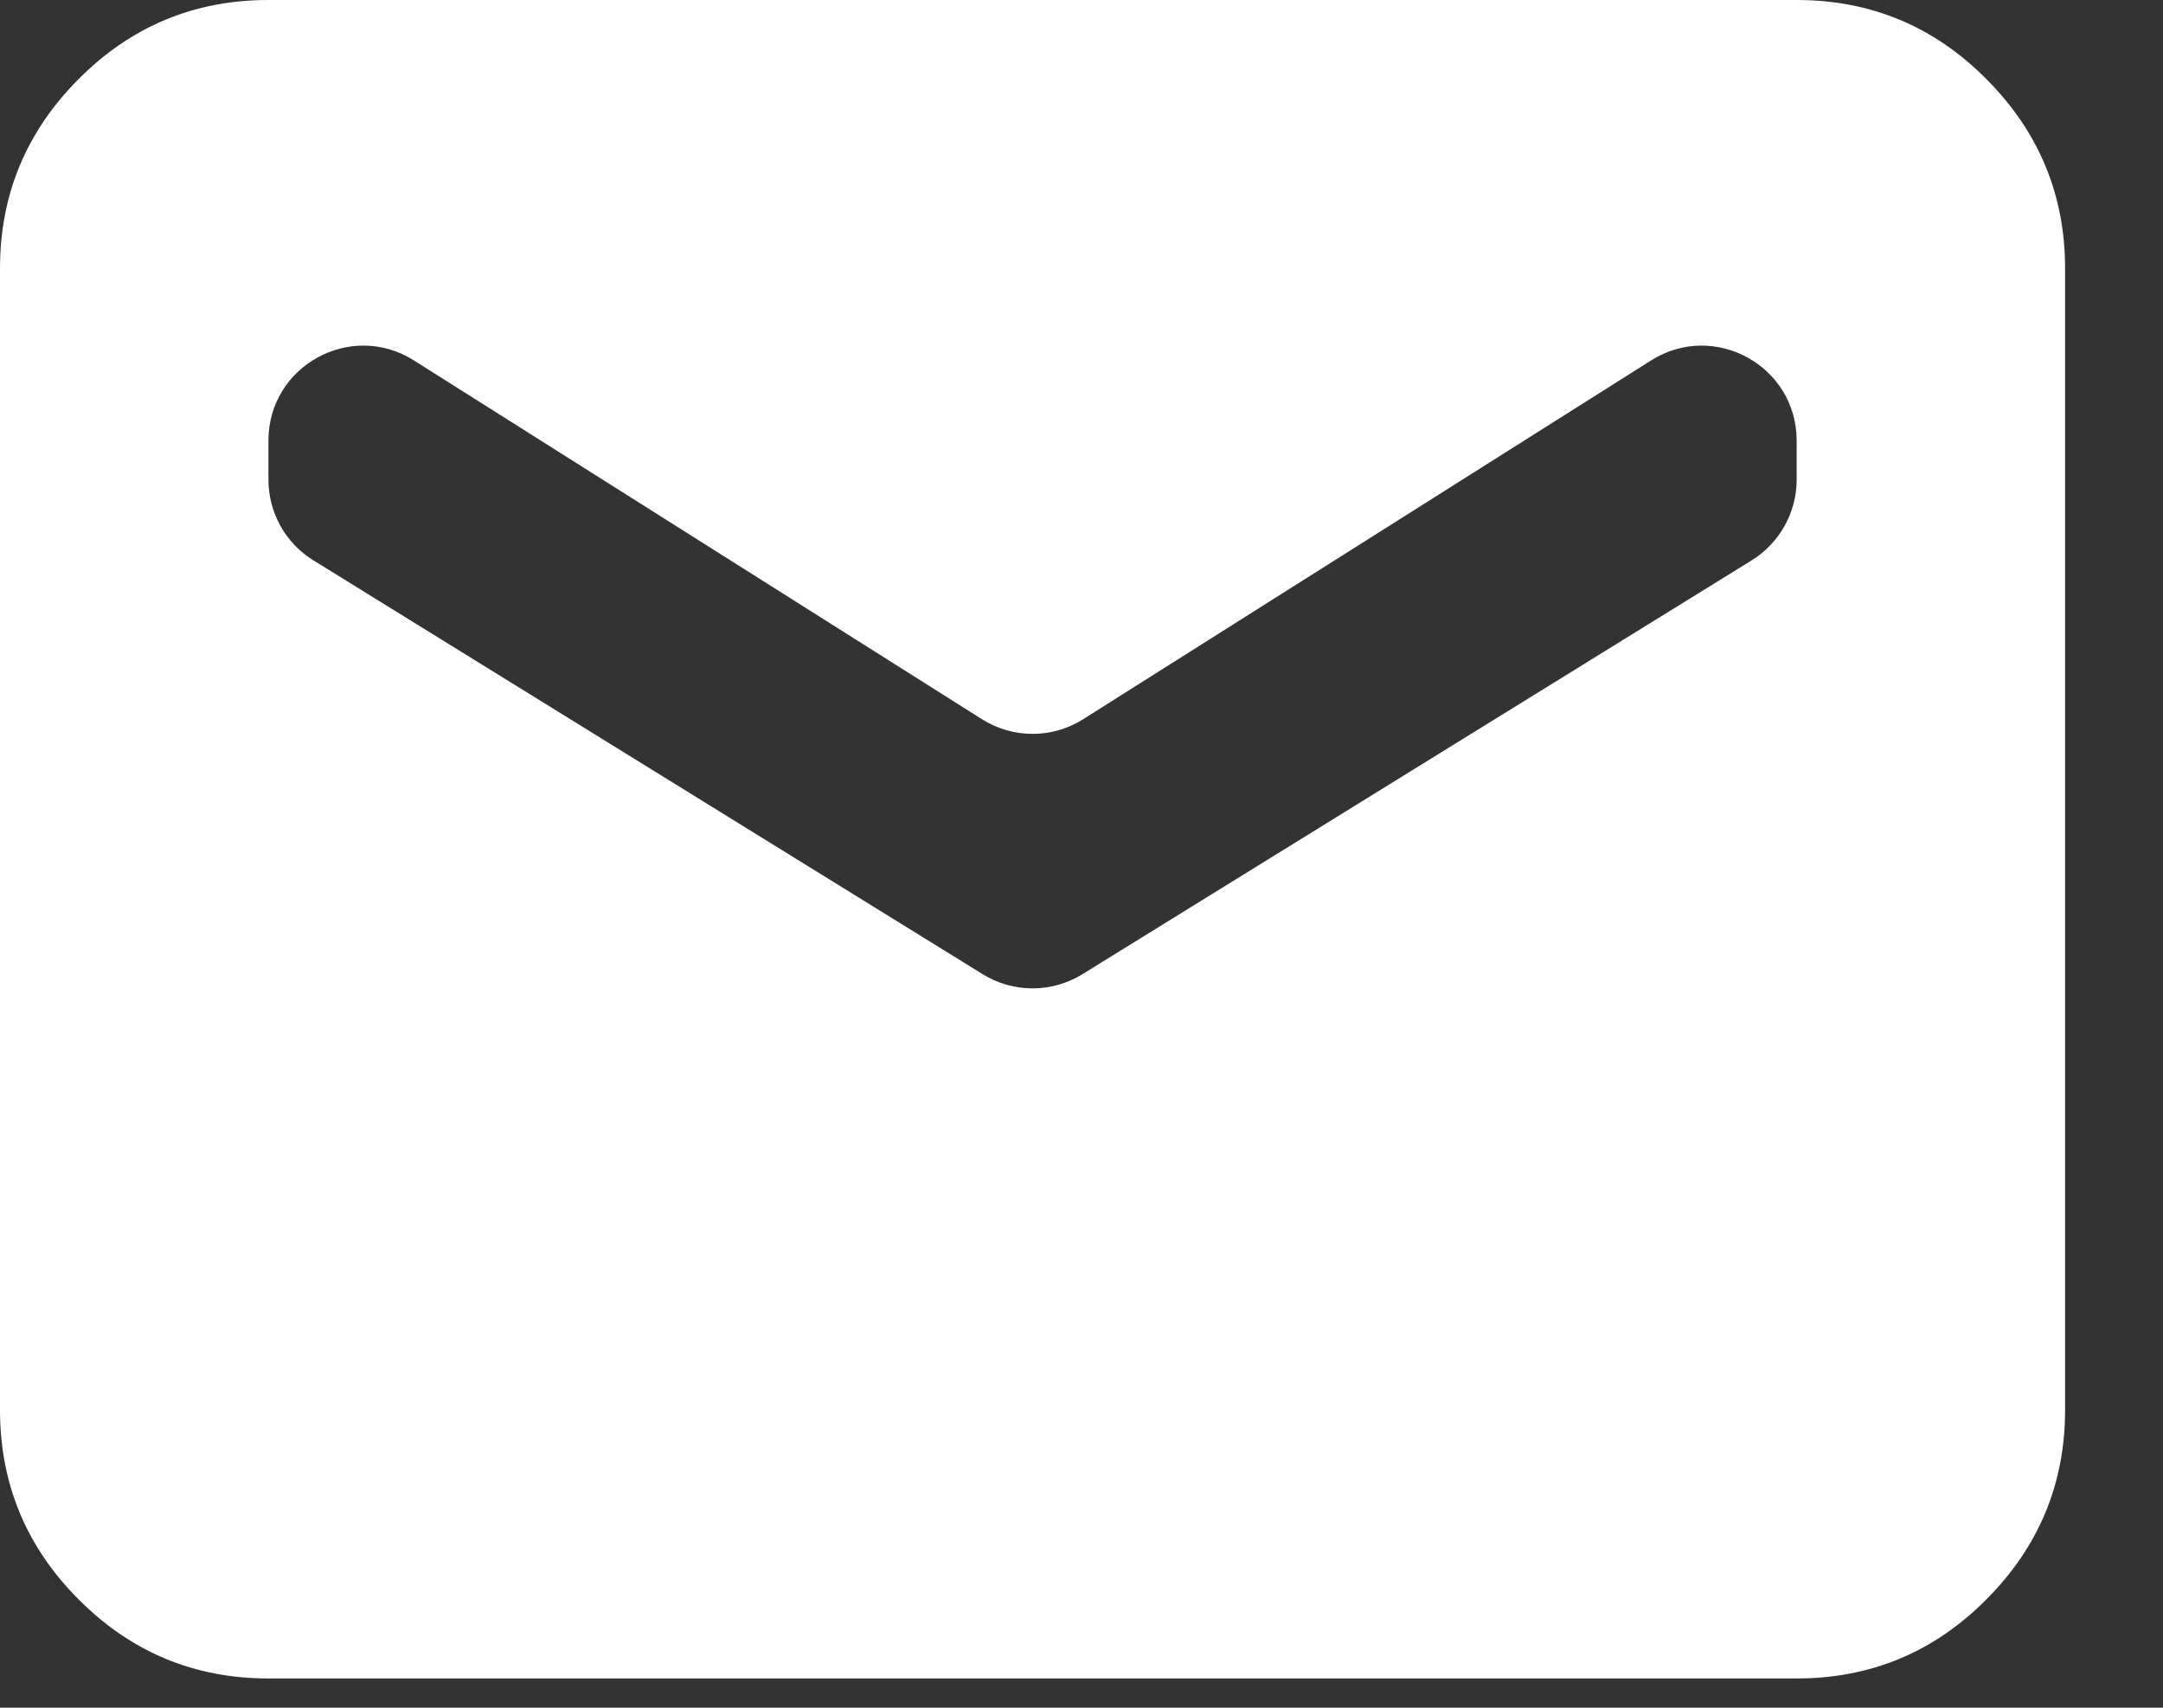 <svg width="19" height="15" viewBox="0 0 19 15" fill="none" xmlns="http://www.w3.org/2000/svg">
<rect x="0" y="0" width="19" height="15" fill="#333333" stroke="none"/>
<path d="M2.358 14.743C1.707 14.743 1.152 14.512 0.691 14.049C0.23 13.587 0 13.032 0 12.385V2.358C0 1.711 0.23 1.156 0.691 0.694C1.152 0.231 1.707 0 2.358 0H15.782C16.432 0 16.988 0.231 17.448 0.694C17.909 1.156 18.14 1.711 18.14 2.358V12.385C18.14 13.032 17.909 13.587 17.448 14.049C16.988 14.512 16.432 14.743 15.782 14.743H2.358ZM8.632 8.557C8.9 8.723 9.24 8.723 9.508 8.557L15.387 4.922C15.632 4.77 15.782 4.502 15.782 4.213V3.87C15.782 3.214 15.058 2.815 14.503 3.166L9.515 6.317C9.243 6.489 8.897 6.489 8.625 6.317L3.636 3.166C3.081 2.815 2.358 3.214 2.358 3.87V4.213C2.358 4.502 2.507 4.77 2.753 4.922L8.632 8.557Z" fill="white"/>
</svg>
